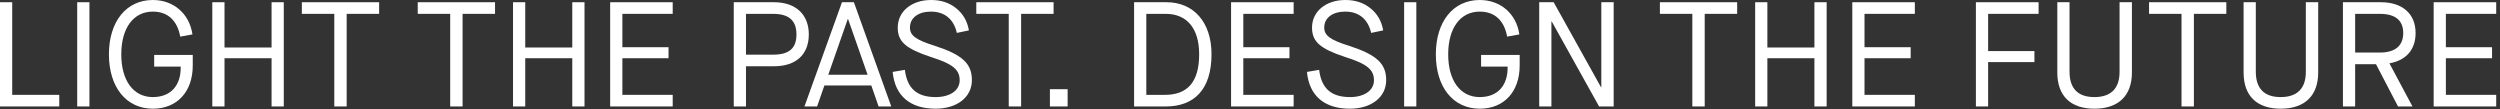 <?xml version="1.0" encoding="utf-8"?>
<svg xmlns="http://www.w3.org/2000/svg" fill="none" height="100%" overflow="visible" preserveAspectRatio="none" style="display: block;" viewBox="0 0 137 6" width="100%">
<rect x="0" y="0" width="137" height="6" fill="#333333" stroke="none"/>
<g id="Light the past. Design the future">
<path d="M133.365 5.834V0.122H136.792V0.759H134.034V2.587H136.564V3.191H134.034V5.198H136.792V5.834H133.365Z" fill="white" id="Vector"/>
<path d="M130.947 3.468V3.484L132.203 5.834H131.412L130.204 3.517H129.062V5.834H128.393V0.122H130.473C131.657 0.122 132.375 0.759 132.375 1.812C132.375 2.717 131.852 3.313 130.947 3.468ZM129.062 2.88H130.416C131.257 2.88 131.697 2.505 131.697 1.812C131.697 1.118 131.265 0.759 130.416 0.759H129.062V2.88Z" fill="white" id="Vector_2"/>
<path d="M122.949 3.974V0.122H123.618V3.925C123.618 4.847 124.075 5.32 124.981 5.32C125.887 5.32 126.36 4.847 126.36 3.941V0.122H127.037V3.974C127.037 5.247 126.295 5.957 124.981 5.957C123.667 5.957 122.949 5.247 122.949 3.974Z" fill="white" id="Vector_3"/>
<path d="M119.547 5.834V0.759H117.768V0.122H122.003V0.759H120.225V5.834H119.547Z" fill="white" id="Vector_4"/>
<path d="M112.741 3.974V0.122H113.41V3.925C113.41 4.847 113.867 5.32 114.773 5.32C115.679 5.32 116.152 4.847 116.152 3.941V0.122H116.829V3.974C116.829 5.247 116.087 5.957 114.773 5.957C113.459 5.957 112.741 5.247 112.741 3.974Z" fill="white" id="Vector_5"/>
<path d="M108.279 5.834V0.122H111.715V0.759H108.949V2.799H111.486V3.403H108.949V5.834H108.279Z" fill="white" id="Vector_6"/>
<path d="M101.506 5.834V0.122H104.933V0.759H102.175V2.587H104.705V3.191H102.175V5.198H104.933V5.834H101.506Z" fill="white" id="Vector_7"/>
<path d="M96.183 5.834V0.122H96.852V2.603H99.43V0.122H100.1V5.834H99.43V3.191H96.852V5.834H96.183Z" fill="white" id="Vector_8"/>
<path d="M92.74 5.834V0.759H90.962V0.122H95.197V0.759H93.418V5.834H92.74Z" fill="white" id="Vector_9"/>
<path d="M84.349 5.834V0.122H85.141L87.736 4.782H87.752V0.122H88.429V5.834H87.63L85.035 1.175H85.018V5.834H84.349Z" fill="white" id="Vector_10"/>
<path d="M78.684 2.978C78.684 1.175 79.638 -7.62939e-06 81.091 -7.62939e-06C82.225 -7.62939e-06 83.098 0.751 83.261 1.885L82.592 2.007C82.429 1.118 81.907 0.636 81.091 0.636C80.022 0.636 79.361 1.542 79.361 2.978C79.361 4.415 80.022 5.32 81.091 5.32C82.07 5.32 82.641 4.684 82.617 3.648H81.164V3.011H83.278V3.59C83.278 5.035 82.413 5.957 81.091 5.957C79.638 5.957 78.684 4.782 78.684 2.978Z" fill="white" id="Vector_11"/>
<path d="M76.946 5.834V0.122H77.615V5.834H76.946Z" fill="white" id="Vector_12"/>
<path d="M71.621 3.941L72.29 3.827C72.413 4.839 72.943 5.32 73.98 5.32C74.771 5.32 75.293 4.953 75.293 4.398C75.293 3.819 74.918 3.501 73.719 3.125C72.34 2.668 71.899 2.285 71.899 1.51C71.899 0.628 72.658 -7.62939e-06 73.727 -7.62939e-06C74.265 -7.62939e-06 74.722 0.147 75.097 0.449C75.473 0.751 75.71 1.151 75.799 1.665L75.138 1.803C74.967 1.044 74.461 0.636 73.719 0.636C73.025 0.636 72.568 0.979 72.568 1.51C72.568 1.942 72.886 2.187 73.939 2.513C75.44 3.003 75.963 3.484 75.963 4.39C75.963 5.32 75.155 5.957 73.972 5.957C72.576 5.957 71.744 5.247 71.621 3.941Z" fill="white" id="Vector_13"/>
<path d="M67.463 5.834V0.122H70.891V0.759H68.133V2.587H70.662V3.191H68.133V5.198H70.891V5.834H67.463Z" fill="white" id="Vector_14"/>
<path d="M62.148 5.834V0.122H63.927C65.388 0.122 66.391 1.191 66.391 2.97C66.391 4.904 65.445 5.834 63.878 5.834H62.148ZM62.818 5.198H63.837C65.045 5.198 65.714 4.529 65.714 2.97C65.714 1.534 65.021 0.759 63.886 0.759H62.818V5.198Z" fill="white" id="Vector_15"/>
<path d="M57.535 5.834V4.888H58.506V5.834H57.535Z" fill="white" id="Vector_16"/>
<path d="M55.279 5.834V0.759H53.501V0.122H57.736V0.759H55.957V5.834H55.279Z" fill="white" id="Vector_17"/>
<path d="M48.918 3.941L49.587 3.827C49.71 4.839 50.24 5.32 51.277 5.32C52.068 5.32 52.59 4.953 52.59 4.398C52.59 3.819 52.215 3.501 51.016 3.125C49.636 2.668 49.196 2.285 49.196 1.51C49.196 0.628 49.955 -7.62939e-06 51.024 -7.62939e-06C51.562 -7.62939e-06 52.019 0.147 52.395 0.449C52.77 0.751 53.007 1.151 53.096 1.665L52.435 1.803C52.264 1.044 51.758 0.636 51.016 0.636C50.322 0.636 49.865 0.979 49.865 1.51C49.865 1.942 50.183 2.187 51.236 2.513C52.737 3.003 53.26 3.484 53.26 4.39C53.26 5.32 52.452 5.957 51.269 5.957C49.873 5.957 49.041 5.247 48.918 3.941Z" fill="white" id="Vector_18"/>
<path d="M48.147 5.834L47.748 4.684H45.177L44.777 5.834H44.084L46.14 0.122H46.793L48.841 5.834H48.147ZM45.389 4.096H47.544L46.474 1.044H46.458L45.389 4.096Z" fill="white" id="Vector_19"/>
<path d="M40.21 5.834V0.122H42.414C43.613 0.122 44.323 0.8 44.323 1.885C44.323 2.987 43.621 3.631 42.414 3.631H40.88V5.834H40.21ZM40.88 2.995H42.373C43.246 2.995 43.646 2.644 43.646 1.885C43.646 1.126 43.23 0.759 42.373 0.759H40.88V2.995Z" fill="white" id="Vector_20"/>
<path d="M33.437 5.834V0.122H36.864V0.759H34.106V2.587H36.636V3.191H34.106V5.198H36.864V5.834H33.437Z" fill="white" id="Vector_21"/>
<path d="M28.114 5.834V0.122H28.783V2.603H31.361V0.122H32.031V5.834H31.361V3.191H28.783V5.834H28.114Z" fill="white" id="Vector_22"/>
<path d="M24.671 5.834V0.759H22.892V0.122H27.128V0.759H25.349V5.834H24.671Z" fill="white" id="Vector_23"/>
<path d="M18.32 5.834V0.759H16.541V0.122H20.776V0.759H18.997V5.834H18.32Z" fill="white" id="Vector_24"/>
<path d="M11.634 5.834V0.122H12.303V2.603H14.882V0.122H15.551V5.834H14.882V3.191H12.303V5.834H11.634Z" fill="white" id="Vector_25"/>
<path d="M5.969 2.978C5.969 1.175 6.923 -7.62939e-06 8.376 -7.62939e-06C9.51 -7.62939e-06 10.383 0.751 10.546 1.885L9.877 2.007C9.714 1.118 9.192 0.636 8.376 0.636C7.307 0.636 6.646 1.542 6.646 2.978C6.646 4.415 7.307 5.32 8.376 5.32C9.355 5.32 9.926 4.684 9.902 3.648H8.449V3.011H10.563V3.59C10.563 5.035 9.698 5.957 8.376 5.957C6.923 5.957 5.969 4.782 5.969 2.978Z" fill="white" id="Vector_26"/>
<path d="M4.231 5.834V0.122H4.901V5.834H4.231Z" fill="white" id="Vector_27"/>
<path d="M4.673e-05 5.834V0.122H0.669V5.198H3.248V5.834H4.673e-05Z" fill="white" id="Vector_28"/>
</g>
</svg>